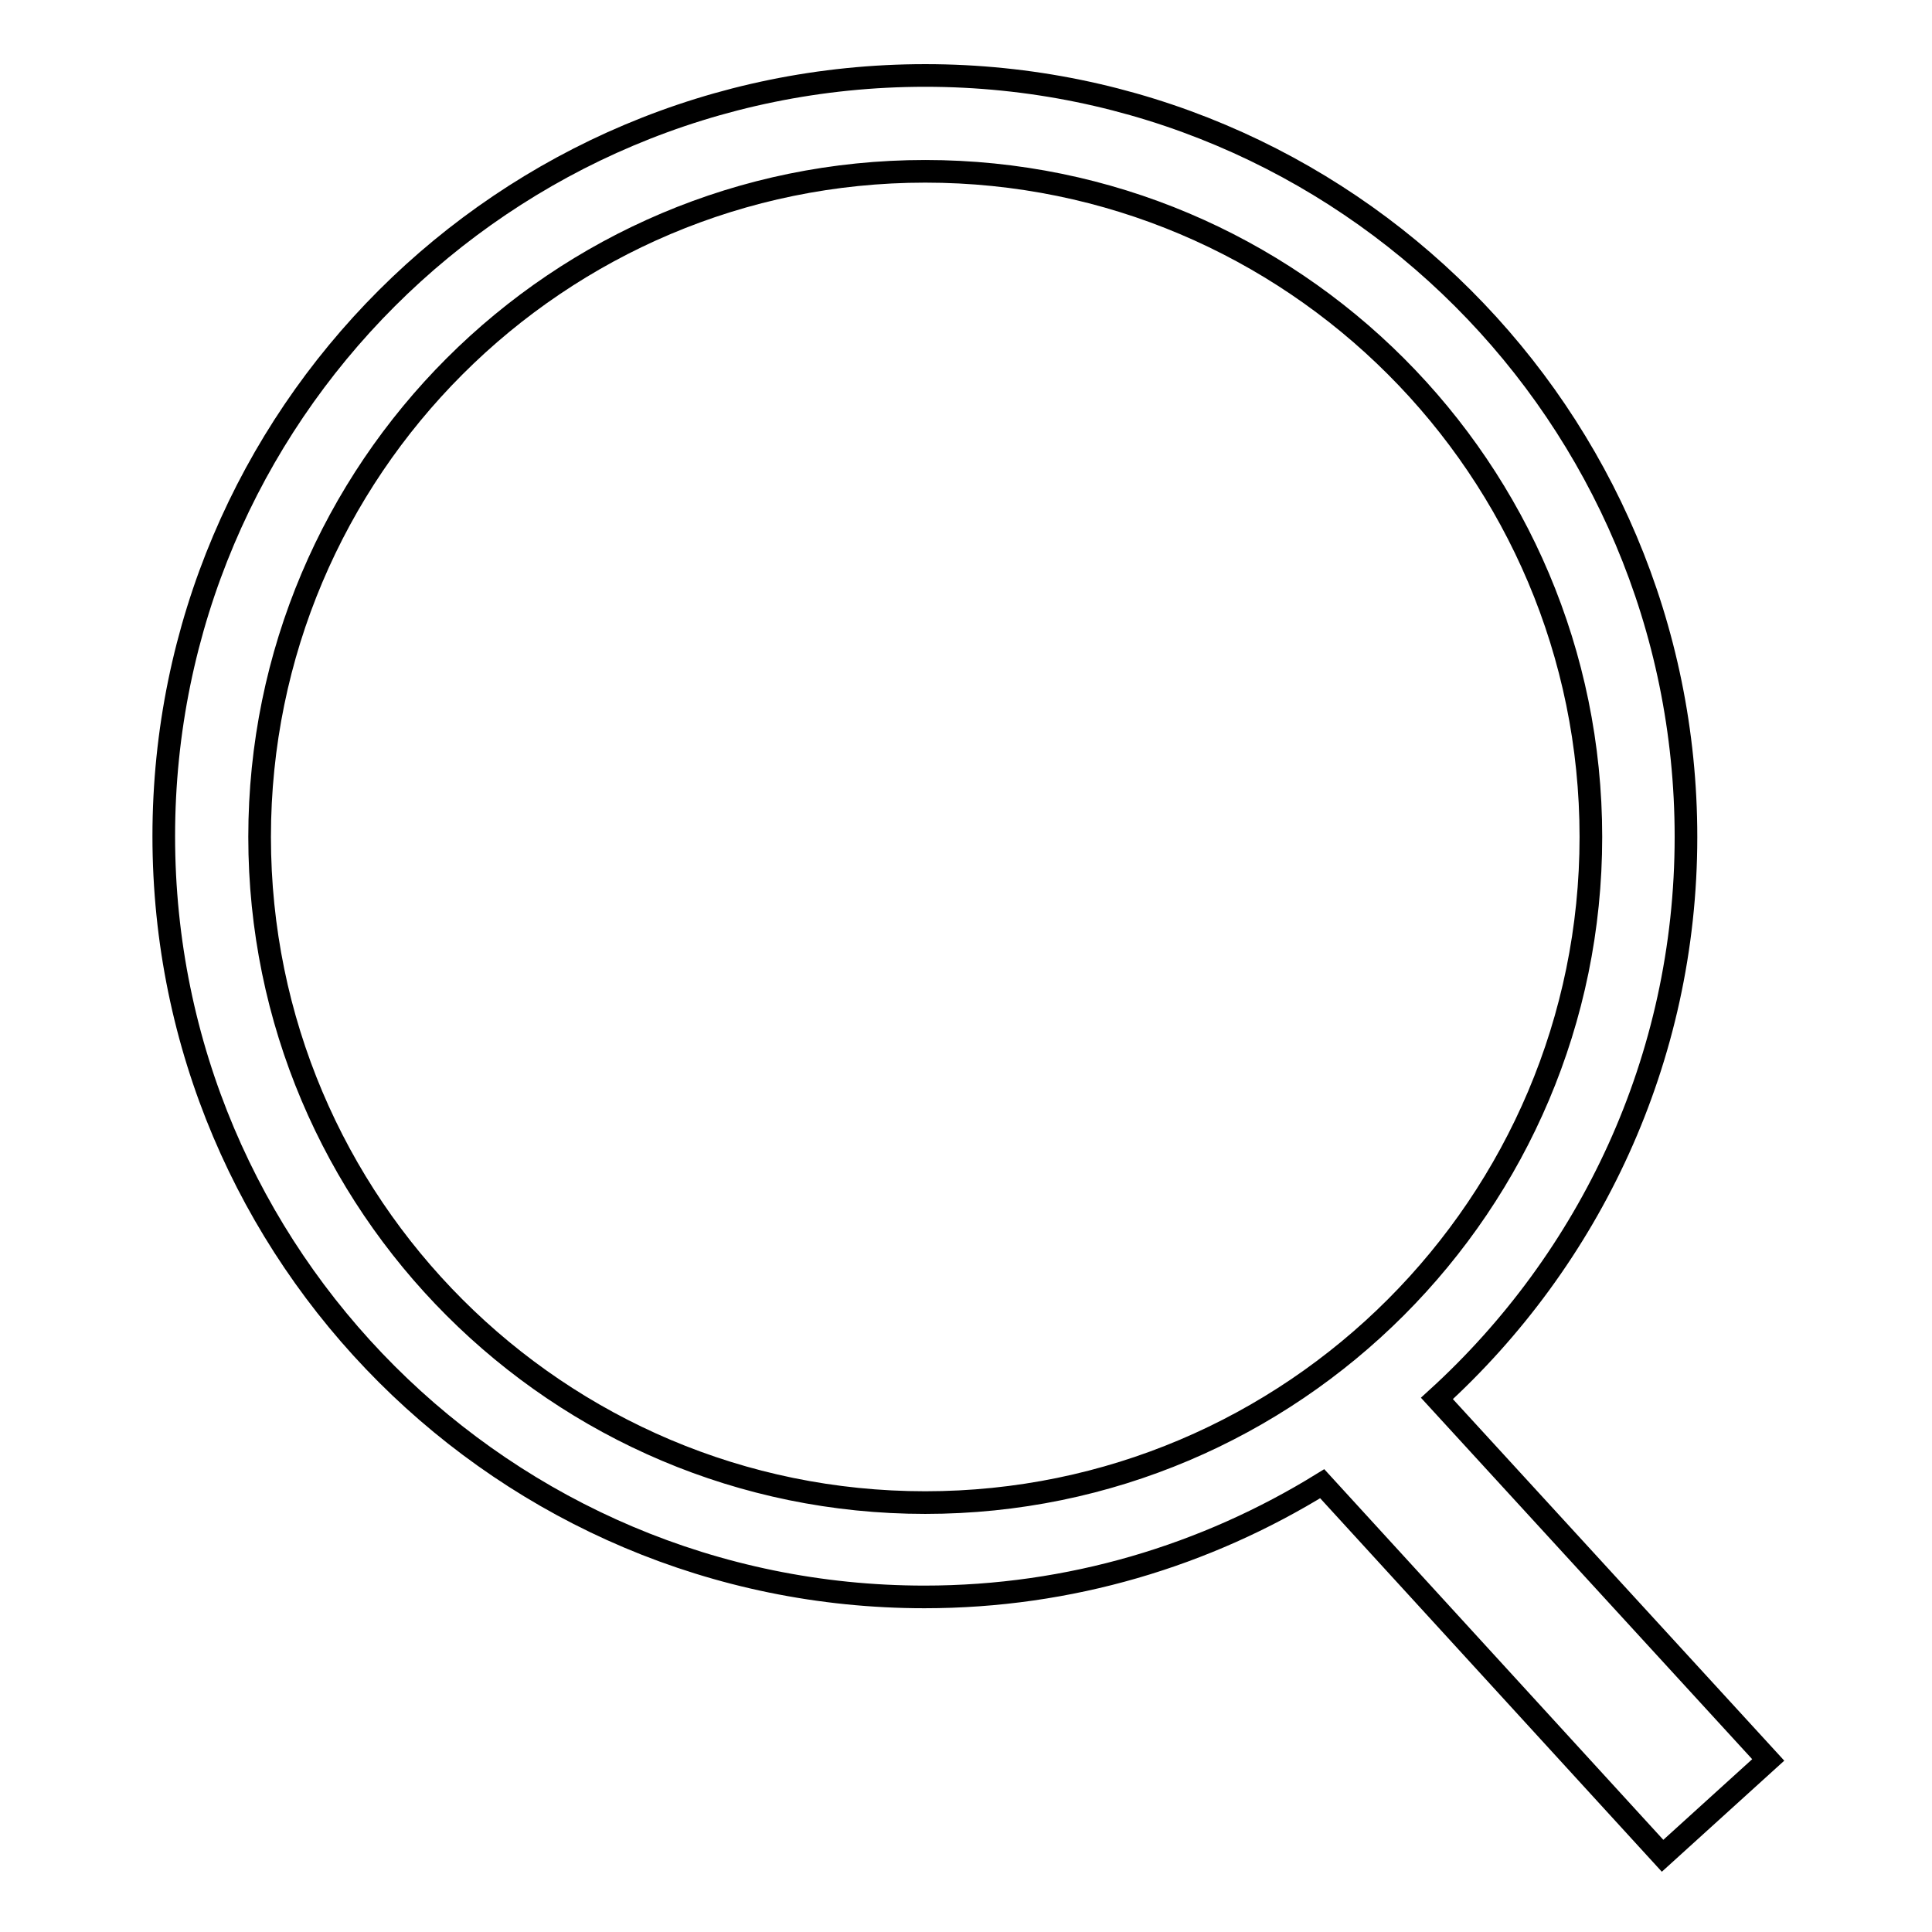 <?xml version="1.0" encoding="utf-8"?>
<!-- Svg Vector Icons : http://www.onlinewebfonts.com/icon -->
<!DOCTYPE svg PUBLIC "-//W3C//DTD SVG 1.1//EN" "http://www.w3.org/Graphics/SVG/1.1/DTD/svg11.dtd">
<svg version="1.1" xmlns="http://www.w3.org/2000/svg" xmlns:xlink="http://www.w3.org/1999/xlink" x="0px" y="0px" viewBox="0 0 256 256" enable-background="new 0 0 256 256" xml:space="preserve">
<g><g><path stroke-width="3" fill-opacity="0" stroke="#000000"  d="M190.4,185.3c20.2-18.4,33-44.9,33-74.4C223.4,55.1,178.2,10,122.6,10C66.9,10,21.7,55.1,21.7,110.8c0,55.7,45.2,100.8,100.8,100.8c19.3,0,37.3-5.5,52.7-15l45.1,49.3l14-12.7L190.4,185.3z M122.6,199.1c-48.7,0-88.2-39.5-88.2-88.2c0-48.7,39.5-88.2,88.2-88.2c48.7,0,88.2,39.5,88.2,88.2C210.8,159.5,171.3,199.1,122.6,199.1z"/></g></g>
</svg>